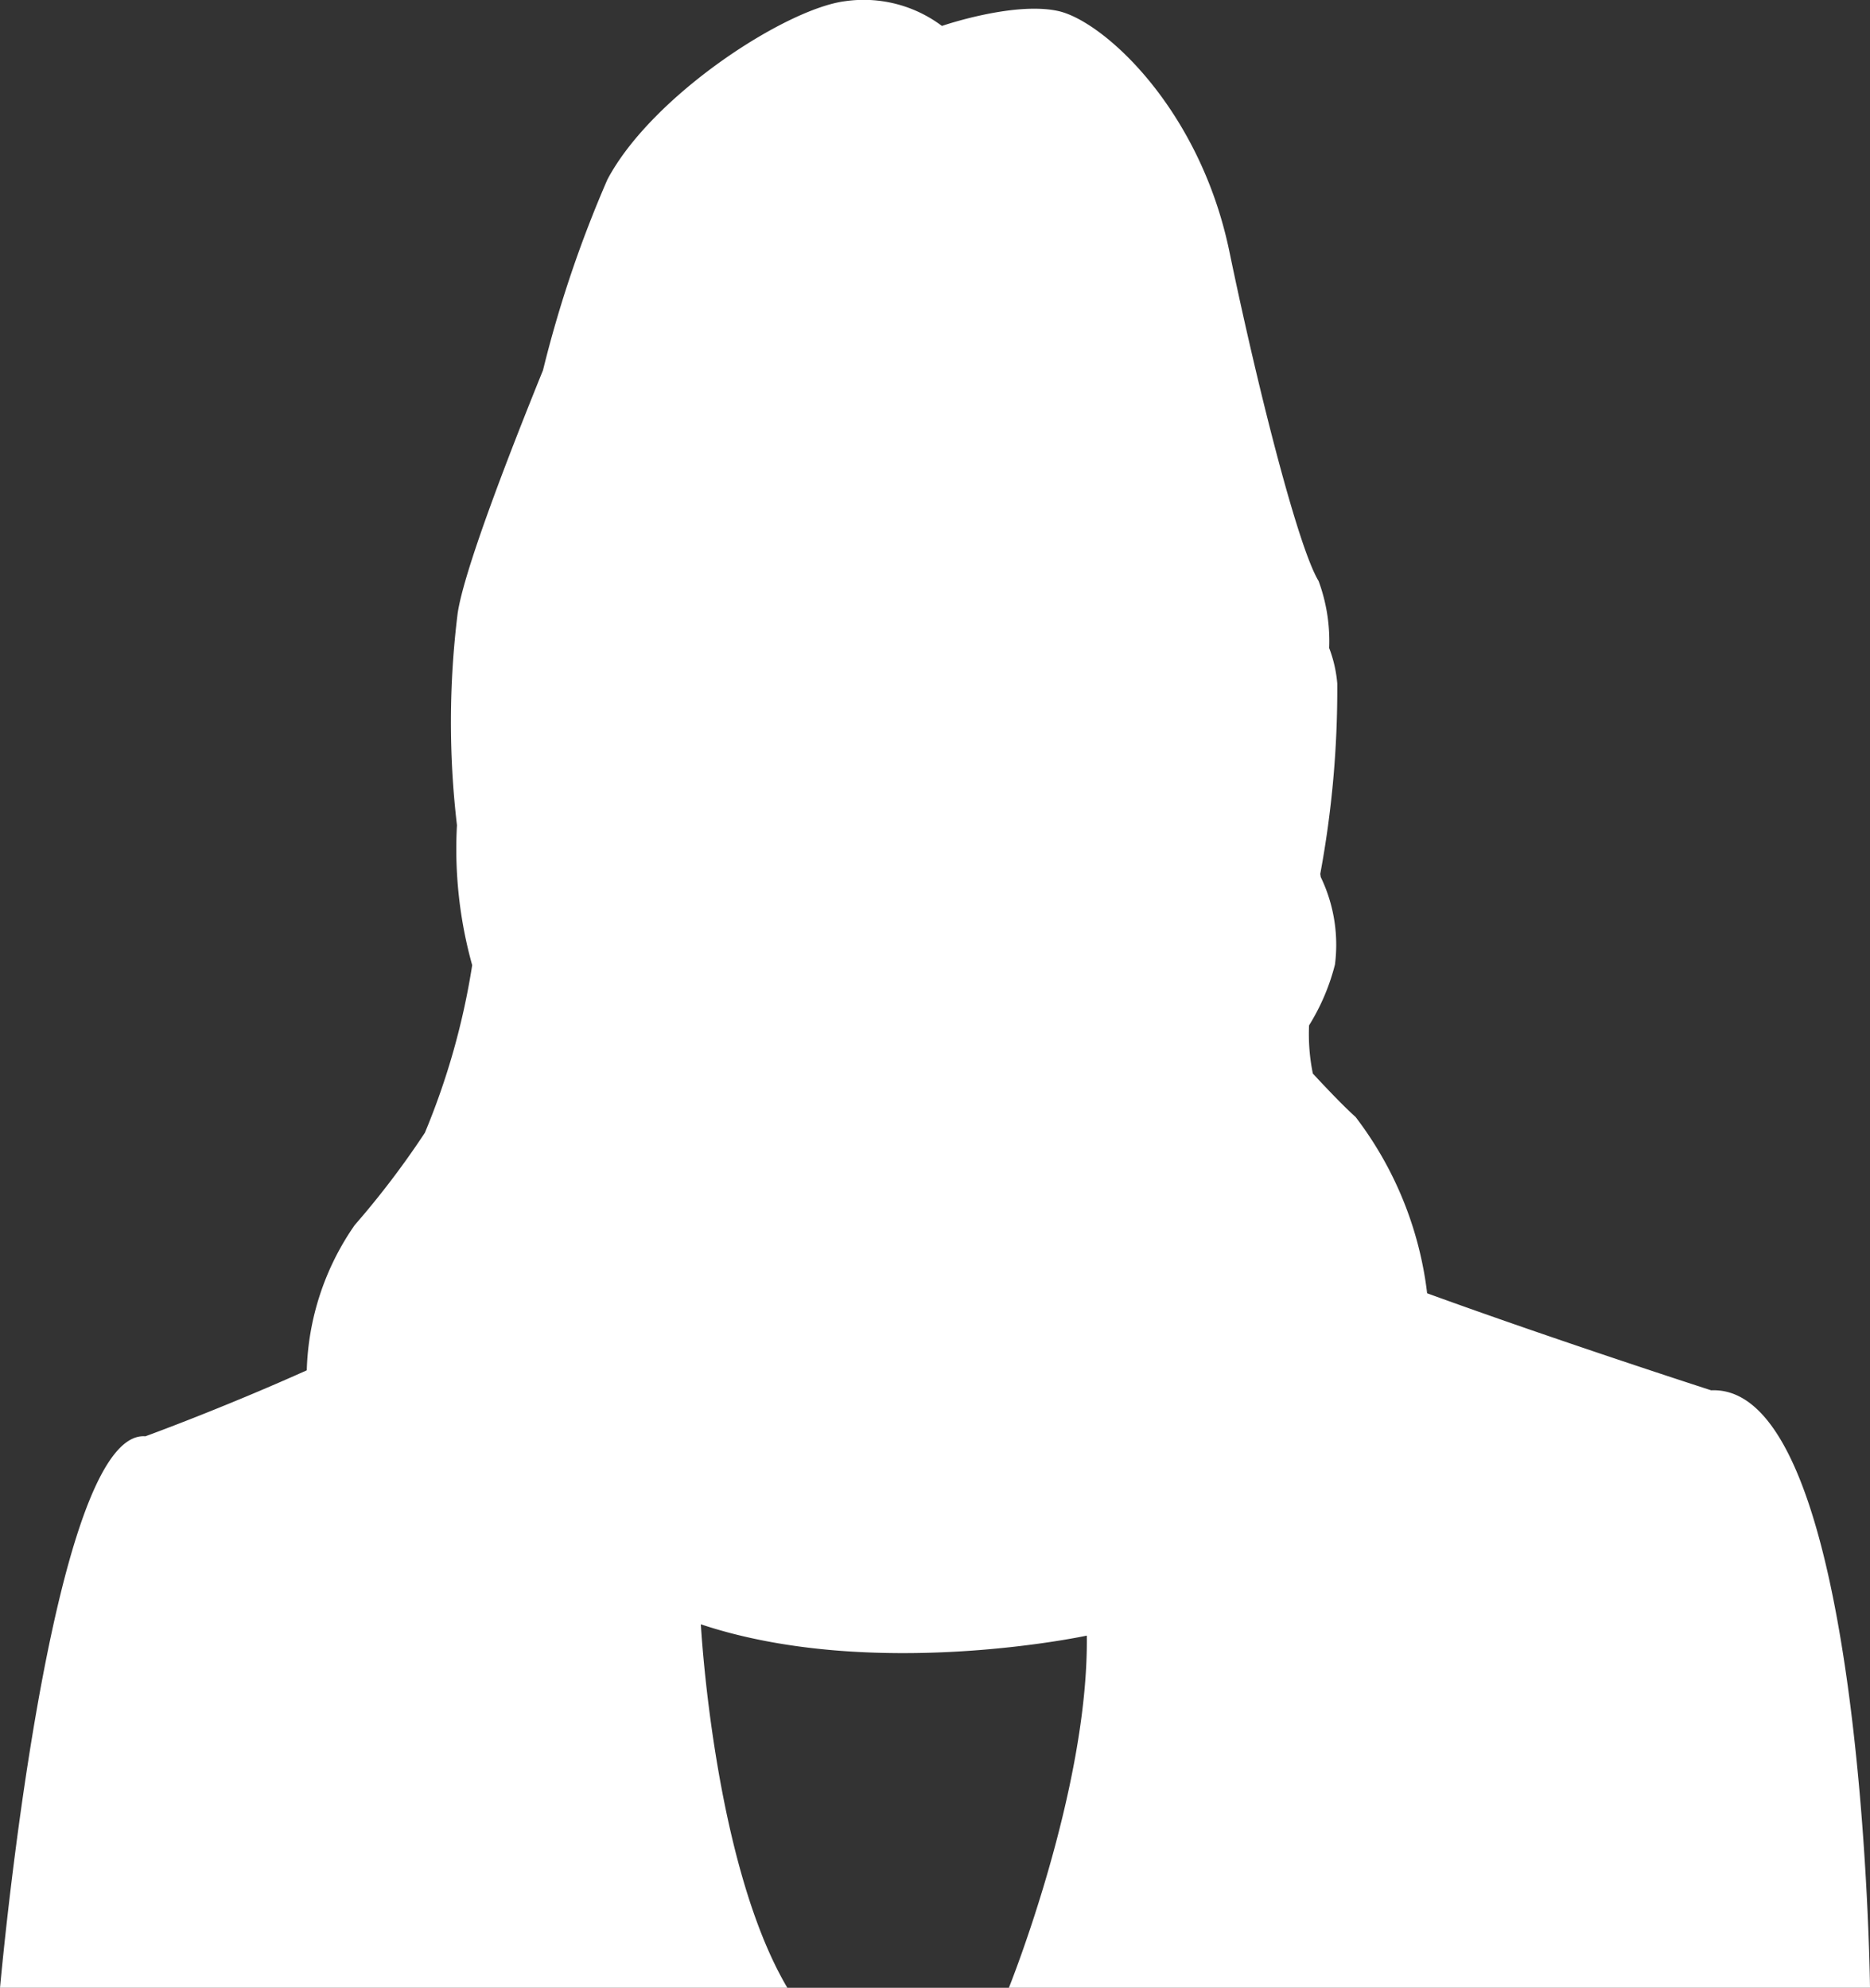 <svg xmlns="http://www.w3.org/2000/svg" width="85" height="90.363" viewBox="0 0 85 90.363">
  <rect x="0" y="0" width="85" height="90.363" fill="#333333" stroke="none"/>
  <path id="Path_39054" data-name="Path 39054" d="M165.9,385.454s-7-2.259-12.91-4.411a16.376,16.376,0,0,0-3.254-8.016c-.523-.465-1.337-1.32-1.941-1.972a8.928,8.928,0,0,1-.172-2.191A9.788,9.788,0,0,0,148.8,366.1a7.087,7.087,0,0,0-.646-3.978l-.022-.143a45.932,45.932,0,0,0,.773-8.658,5.9,5.9,0,0,0-.368-1.61,7.9,7.9,0,0,0-.482-3.05c-.9-1.464-2.7-8.447-4.055-14.981s-5.745-10.474-7.772-10.925-5.293.676-5.293.676a5.923,5.923,0,0,0-4.393-1.126c-2.7.338-8.785,4.279-10.813,8.109a54.131,54.131,0,0,0-2.927,8.668c-1.715,4.232-3.6,9.173-3.879,11.047a40.17,40.17,0,0,0-.032,9.635,19.661,19.661,0,0,0,.692,6.364,32.954,32.954,0,0,1-2.15,7.617,39.513,39.513,0,0,1-3.192,4.2,12.142,12.142,0,0,0-2.177,6.6c-3.891,1.748-7.337,3-7.337,3-4.351-.348-6.606,25.074-6.606,25.074h35.79c-3.356-5.669-3.934-16.528-3.934-16.528,7.831,2.61,17.543.514,17.543.514.092,6.99-3.544,16.014-3.544,16.014H173.12S172.84,385.137,165.9,385.454Z" transform="translate(-88.12 -322.252)" fill="#fff"/>
</svg>
